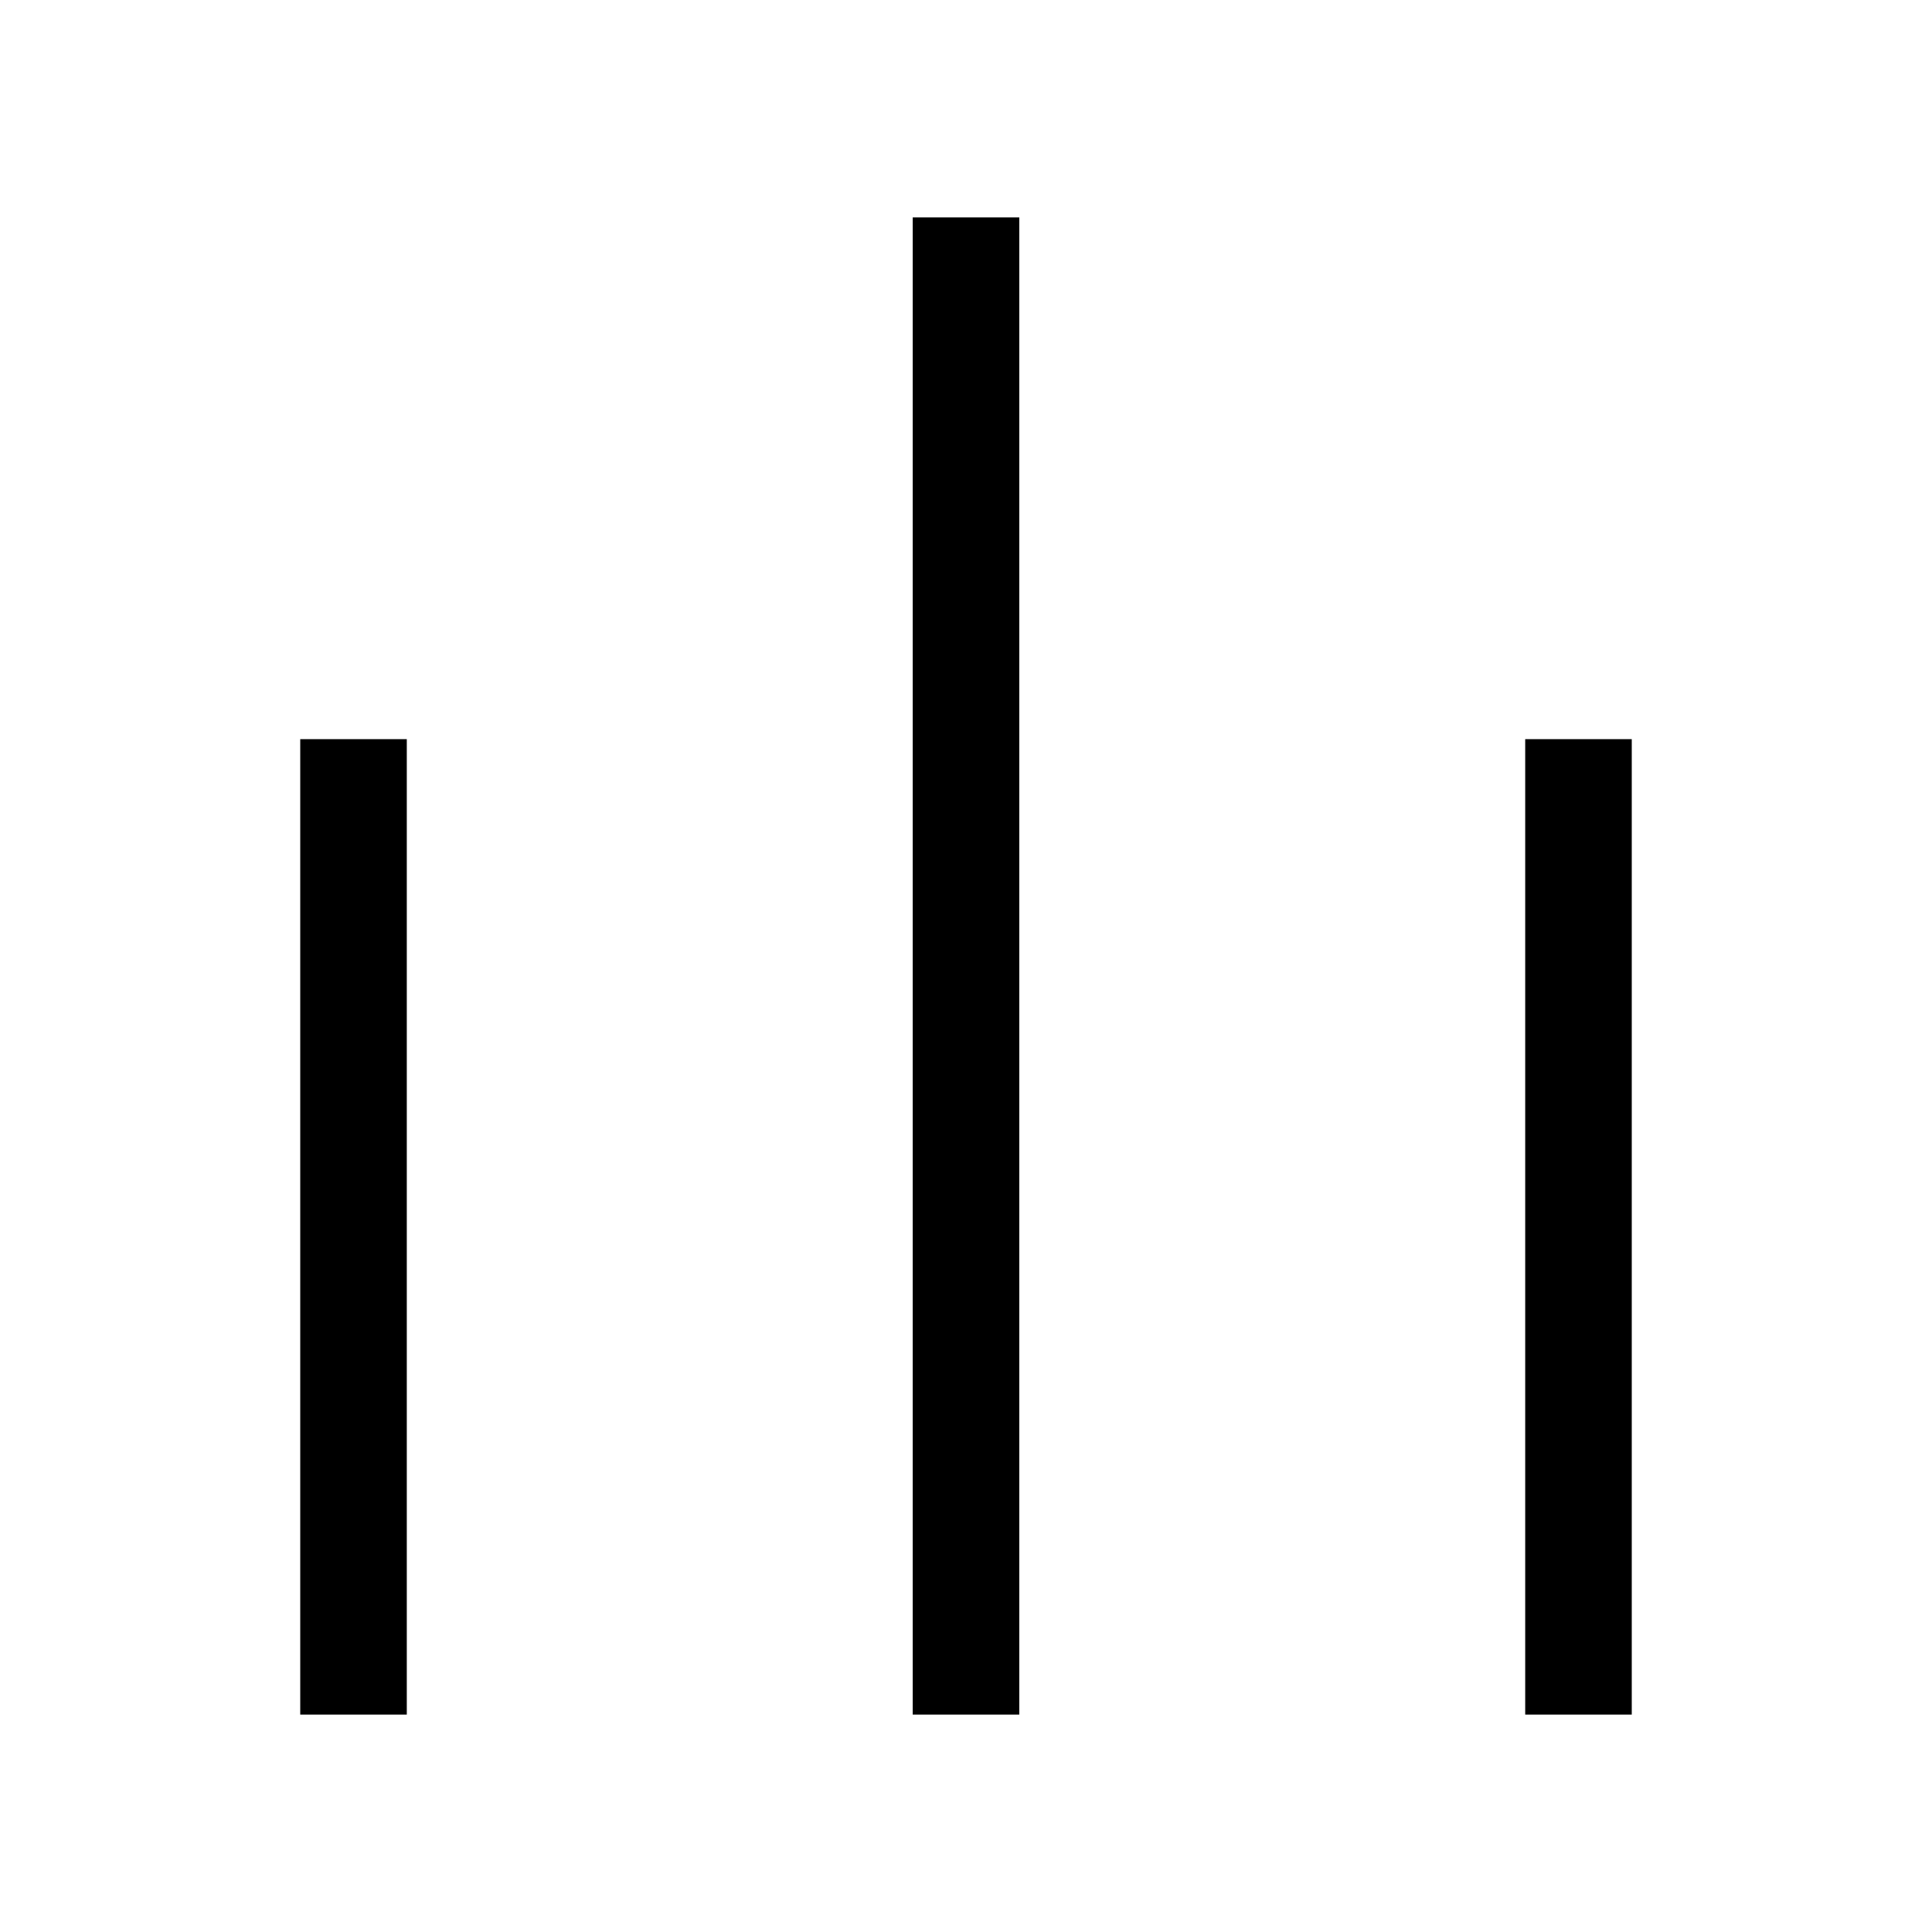 <?xml version="1.0" encoding="utf-8"?>
<!-- Generator: Adobe Illustrator 28.0.0, SVG Export Plug-In . SVG Version: 6.00 Build 0)  -->
<svg version="1.1" id="レイヤー_1" xmlns="http://www.w3.org/2000/svg" xmlns:xlink="http://www.w3.org/1999/xlink" x="0px"
	 y="0px" viewBox="0 0 500 500" style="enable-background:new 0 0 500 500;" xml:space="preserve">
<style type="text/css">
	.st0{fill:none;stroke:#000000;stroke-width:27.576;}
</style>
<g>
	<line class="st0" x1="250" y1="56.266" x2="250" y2="443.734"/>
	<line class="st0" x1="91.49" y1="443.734" x2="91.49" y2="191.293"/>
	<line class="st0" x1="408.51" y1="443.734" x2="408.51" y2="191.293"/>
</g>
</svg>
